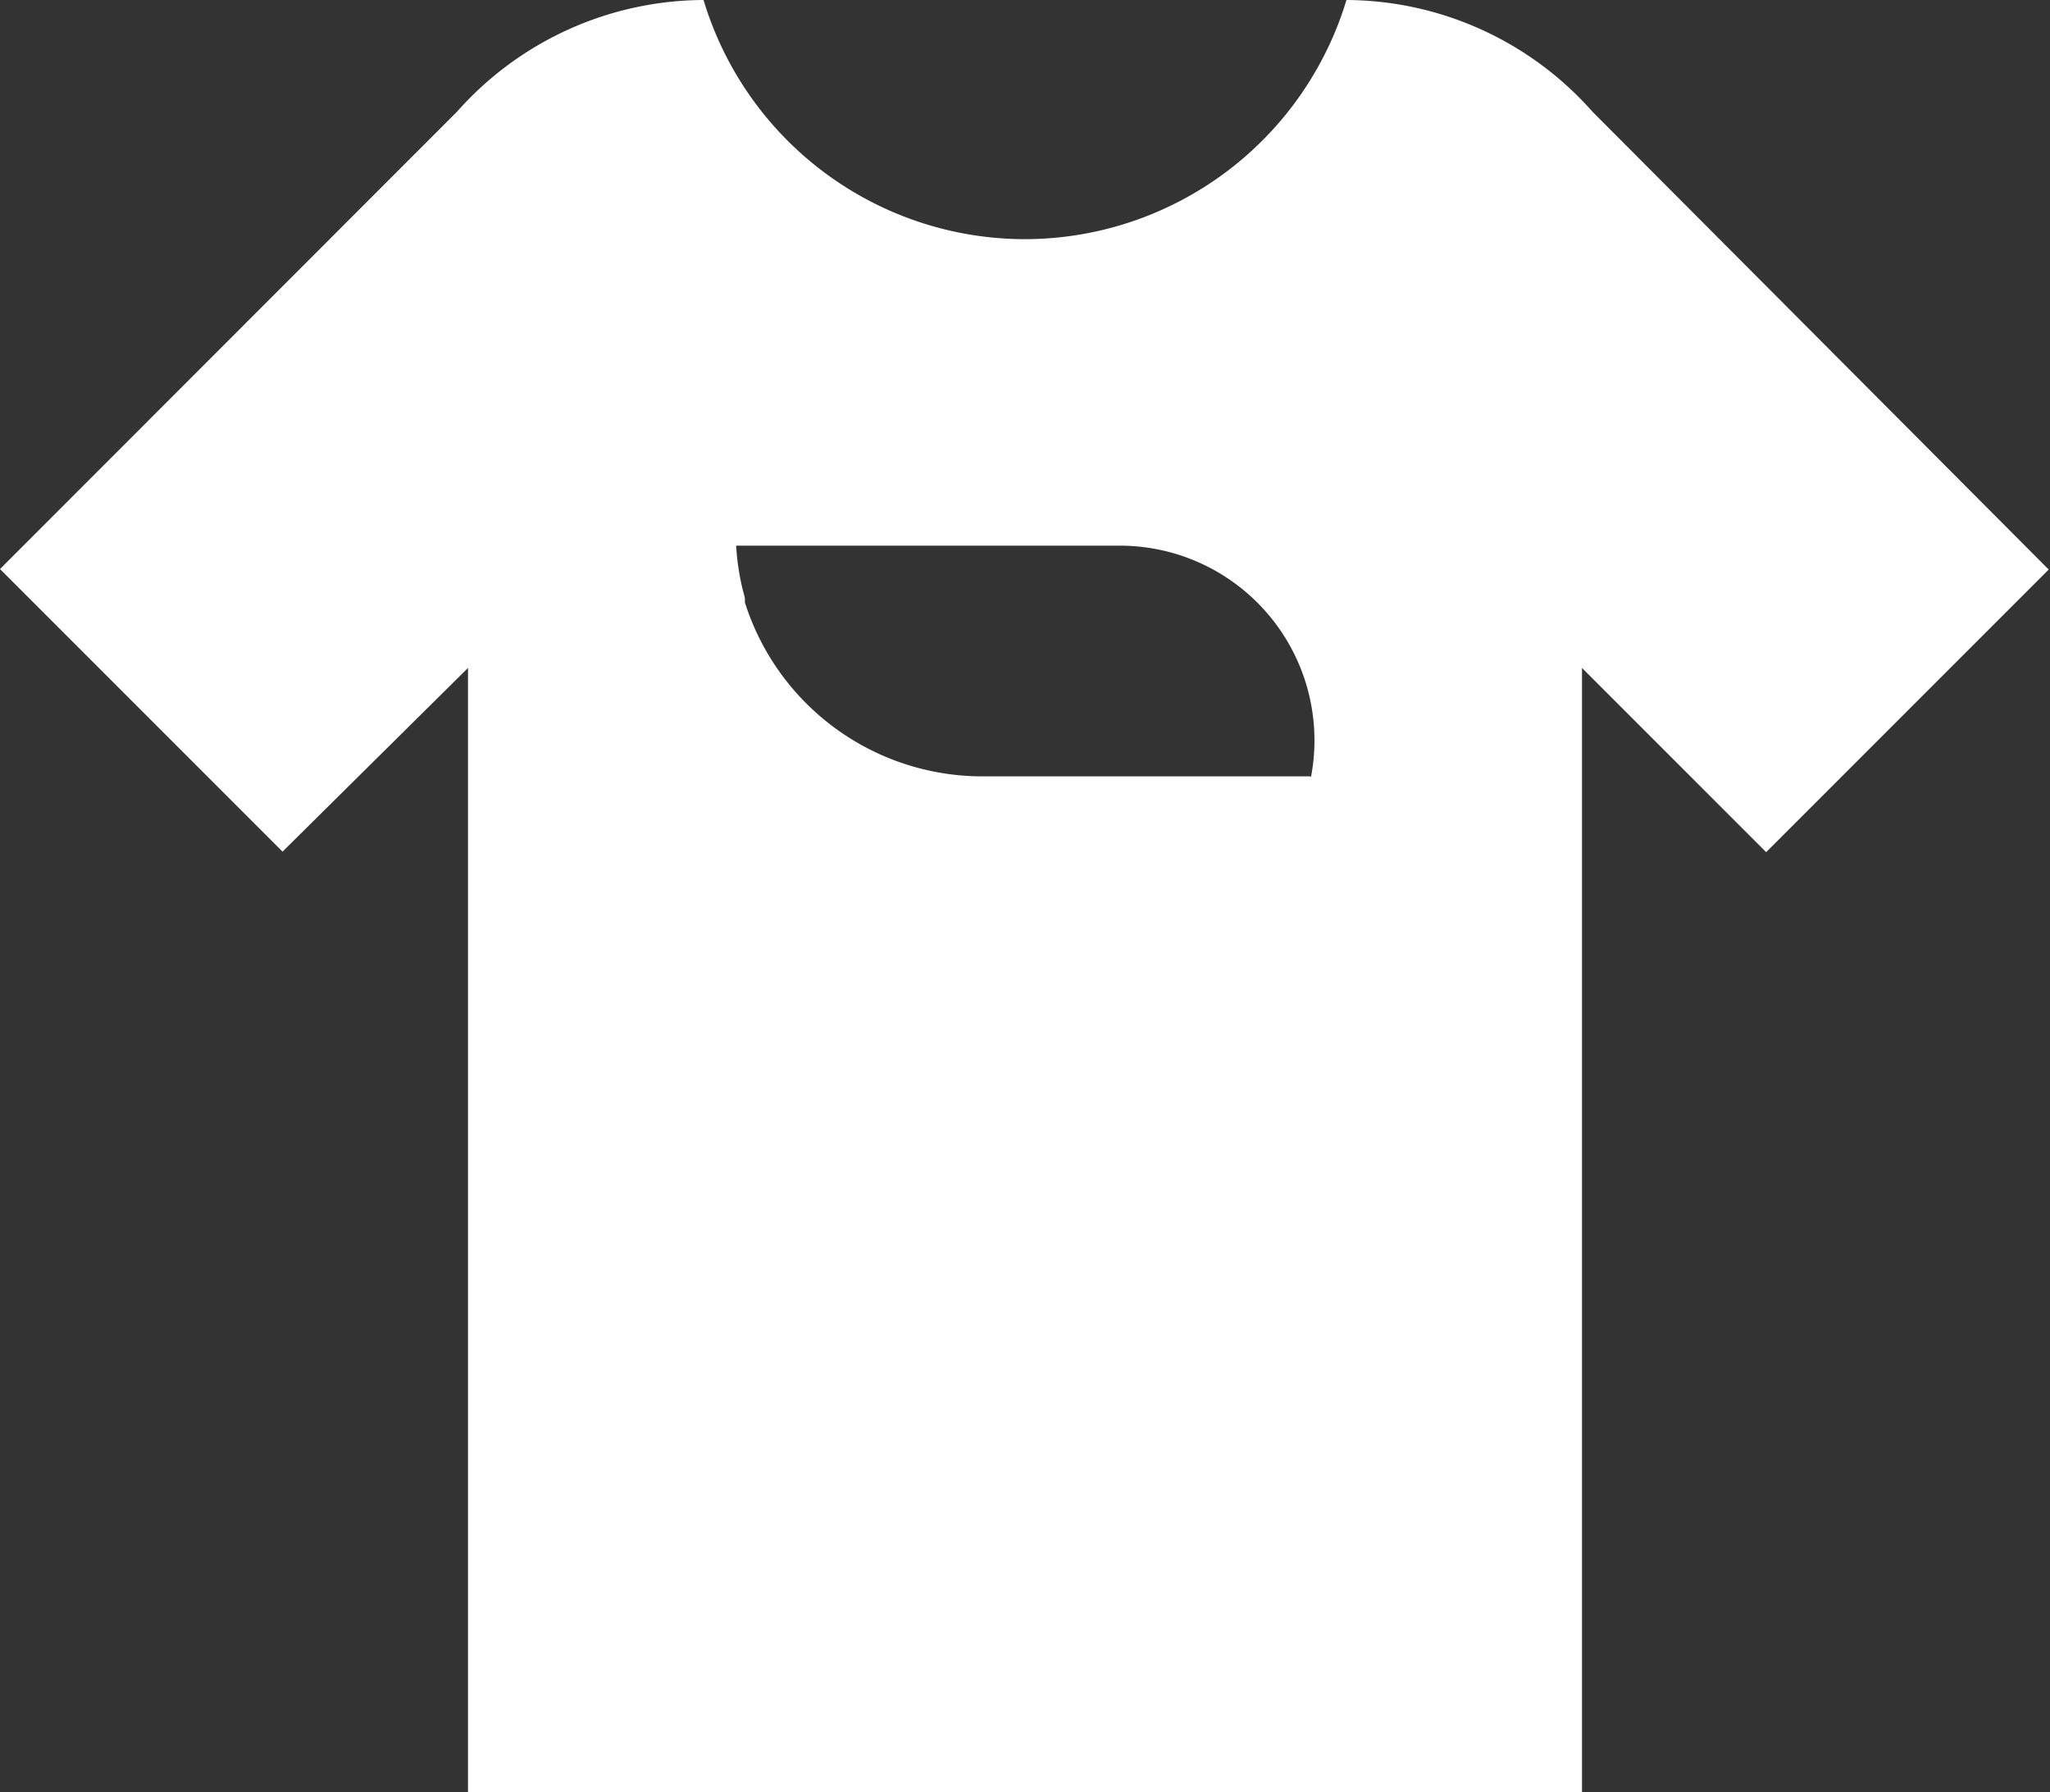 <svg xmlns="http://www.w3.org/2000/svg" width="79.81" height="69.76" viewBox="0 0 79.81 69.76"><rect x="0" y="0" width="79.81" height="69.76" fill="#333333" stroke="none"/><defs><style>.cls-1{fill:#fff;}</style></defs><title>Ресурс 5</title><g id="Слой_2" data-name="Слой 2"><g id="Слой_1-2" data-name="Слой 1"><path class="cls-1" d="M62,4.35A12.87,12.87,0,0,0,52.42,0,13.1,13.1,0,0,1,39.9,9.31,13.08,13.08,0,0,1,27.39,0a12.89,12.89,0,0,0-9.6,4.35L0,22.15l11,11L18.22,26V69.76H61.59V26l7.17,7.17,11-11ZM51,30.22H38.25A9.7,9.7,0,0,1,29,23.45c0-.05,0-.1,0-.15s-.06-.25-.09-.37a9.44,9.44,0,0,1-.25-1.69H43.54a7.58,7.58,0,0,1,7.5,9"/></g></g></svg>